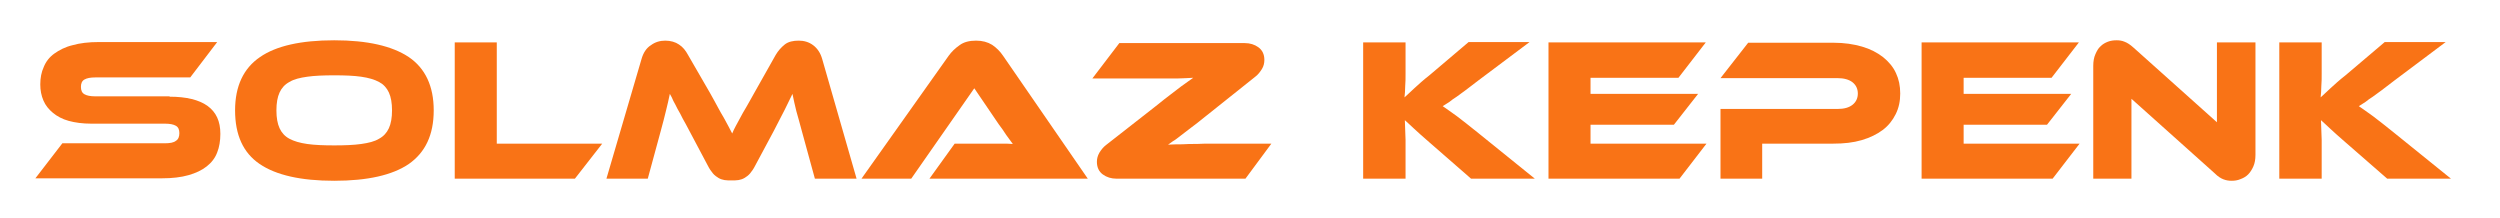 <?xml version="1.0" encoding="utf-8"?>
<!-- Generator: Adobe Illustrator 26.3.1, SVG Export Plug-In . SVG Version: 6.00 Build 0)  -->
<svg version="1.1" id="katman_1" xmlns="http://www.w3.org/2000/svg" xmlns:xlink="http://www.w3.org/1999/xlink" x="0px" y="0px"
	 viewBox="0 0 713.6 62.3" style="enable-background:new 0 0 713.6 62.3;" xml:space="preserve">
<style type="text/css">
	.st0{fill:#F97316;}
</style>
<g>
	<path class="st0" d="M48.4,27.6c4.8,0,8.4,0.9,10.8,2.6c2.5,1.8,3.7,4.4,3.7,8c0,2-0.3,3.8-0.9,5.3c-0.6,1.6-1.6,2.9-3,4
		c-1.4,1.1-3.1,1.9-5.2,2.5c-2.1,0.6-4.6,0.9-7.6,0.9H10.1l7.7-10h29.3c1.4,0,2.5-0.2,3.1-0.7c0.7-0.4,1-1.2,1-2.2
		c0-1-0.3-1.7-1-2.1c-0.7-0.4-1.7-0.6-3.1-0.6H26.1c-2.5,0-4.7-0.3-6.5-0.8c-1.8-0.5-3.3-1.3-4.5-2.3c-1.2-1-2.1-2.1-2.7-3.5
		c-0.6-1.4-0.9-2.9-0.9-4.6c0-1.8,0.3-3.5,1-5c0.6-1.5,1.6-2.8,3-3.8s3.1-1.9,5.2-2.4c2.1-0.6,4.6-0.9,7.6-0.9h33.7l-7.7,10.1H27.2
		c-1.4,0-2.4,0.2-3.1,0.6c-0.7,0.4-1,1.1-1,2.1c0,1,0.3,1.7,1,2.1c0.7,0.4,1.7,0.6,3.1,0.6H48.4z"/>
	<path class="st0" d="M95.4,11.5c9.4,0,16.5,1.6,21.3,4.8c4.7,3.2,7.1,8.3,7.1,15.2c0,7-2.4,12-7.1,15.3c-4.7,3.2-11.8,4.8-21.3,4.8
		c-9.5,0-16.6-1.6-21.3-4.8c-4.7-3.2-7-8.3-7-15.3c0-6.9,2.4-12,7.1-15.2C78.8,13.1,85.9,11.5,95.4,11.5z M95.4,41.5
		c3,0,5.6-0.1,7.7-0.4c2.1-0.3,3.8-0.7,5.1-1.5c1.3-0.7,2.2-1.7,2.8-3c0.6-1.3,0.9-3,0.9-5.1c0-2.1-0.3-3.8-0.9-5.1
		c-0.6-1.3-1.5-2.3-2.8-3c-1.3-0.7-3-1.2-5.1-1.5c-2.1-0.3-4.6-0.4-7.7-0.4c-3,0-5.6,0.1-7.7,0.4c-2.1,0.3-3.8,0.7-5.1,1.5
		c-1.3,0.7-2.2,1.7-2.8,3c-0.6,1.3-0.9,3-0.9,5.1c0,2.1,0.3,3.8,0.9,5.1c0.6,1.3,1.5,2.3,2.8,3c1.3,0.7,3,1.2,5.1,1.5
		C89.8,41.4,92.4,41.5,95.4,41.5z"/>
	<path class="st0" d="M171.9,41l-7.8,10h-34.3V12.1h12V41H171.9z"/>
	<path class="st0" d="M202.7,26.6c0.8,1.5,1.6,2.8,2.2,4c0.6,1.1,1.2,2.2,1.7,3c0.5,0.9,0.9,1.7,1.3,2.4c0.4,0.7,0.7,1.4,1.1,2.1
		c0.3-0.7,0.6-1.4,1-2.1c0.4-0.7,0.8-1.5,1.3-2.4c0.5-0.9,1-1.9,1.7-3c0.6-1.1,1.4-2.4,2.2-3.9l6.2-11c0.7-1.2,1.6-2.2,2.6-3
		s2.4-1.1,4-1.1c1.5,0,2.9,0.4,4.1,1.3c1.2,0.9,2.1,2.2,2.6,4l9.8,34.1h-11.9l-3.7-13.5c-0.6-2.2-1.1-4.1-1.6-5.8
		c-0.4-1.7-0.8-3.3-1.1-4.9c-0.7,1.4-1.4,2.9-2.2,4.5c-0.8,1.6-1.9,3.7-3.2,6.2l-5.2,9.7c-0.5,1-1,1.7-1.5,2.3
		c-0.5,0.6-1.1,1-1.6,1.3c-0.5,0.3-1.1,0.5-1.7,0.6c-0.6,0.1-1.3,0.1-2,0.1c-0.7,0-1.4,0-2-0.1c-0.6-0.1-1.2-0.3-1.7-0.6
		c-0.5-0.3-1.1-0.7-1.6-1.3c-0.5-0.6-1-1.3-1.5-2.3l-5.2-9.8c-0.7-1.3-1.3-2.5-1.9-3.5c-0.5-1-1-2-1.5-2.8c-0.4-0.8-0.8-1.6-1.2-2.3
		c-0.3-0.7-0.6-1.4-1-2c-0.3,1.5-0.7,3.2-1.1,4.8c-0.4,1.7-0.9,3.6-1.5,5.8L184.9,51h-11.8l10-34.1c0.5-1.8,1.4-3.2,2.7-4
		c1.2-0.9,2.6-1.3,4.1-1.3c1.5,0,2.9,0.4,3.9,1.1c1.1,0.7,1.9,1.7,2.6,3L202.7,26.6z"/>
	<path class="st0" d="M265.3,51l7.2-10h9.7c1.2,0,2.4,0,3.6,0s2.3,0,3.3,0.1c-0.5-0.7-1.2-1.6-1.9-2.6c-0.7-1.1-1.4-2.1-2.1-3
		l-7-10.3L260.1,51h-14.2l24.9-35.1c0.8-1.1,1.8-2.1,3.1-3c1.2-0.9,2.8-1.3,4.7-1.3c1.8,0,3.3,0.4,4.6,1.2c1.2,0.8,2.3,1.9,3.1,3.1
		L310.5,51H265.3z"/>
	<path class="st0" d="M355.5,51h-36.8c-1.5,0-2.8-0.4-3.9-1.2c-1.1-0.8-1.7-2-1.7-3.6c0-0.9,0.2-1.7,0.7-2.6
		c0.5-0.8,1.1-1.6,1.9-2.2l14.2-11.1c1.6-1.3,3-2.4,4.2-3.3c1.2-0.9,2.2-1.7,3-2.3c0.8-0.6,1.6-1.1,2.1-1.5c0.6-0.4,1-0.7,1.4-1
		c-0.5,0-1.2,0.1-1.9,0.1c-0.7,0-1.6,0.1-2.7,0.1c-1.1,0-2.3,0-3.7,0s-3.1,0-5,0h-15.5l7.7-10.1h35.8c1.5,0,2.8,0.4,3.9,1.2
		c1.1,0.8,1.7,2,1.7,3.6c0,0.9-0.2,1.8-0.7,2.6c-0.5,0.8-1.1,1.6-1.9,2.2l-14.3,11.4c-1.6,1.3-3,2.4-4.1,3.2c-1.2,0.9-2.2,1.7-3,2.3
		c-0.8,0.6-1.5,1.2-2.1,1.5c-0.5,0.4-1,0.7-1.4,1c0.5,0,1.2-0.1,2.3-0.1c1.1,0,2.4,0,3.8-0.1c1.4,0,3,0,4.6-0.1c1.6,0,3.2,0,4.7,0
		h14.1L355.5,51z"/>
	<path class="st0" d="M438.1,51h-18.2l-11.7-10.2c-2-1.7-3.5-3.1-4.6-4.1c-1.1-1-1.9-1.8-2.6-2.4c0,0.9,0.1,1.8,0.1,2.8
		c0,0.9,0.1,1.9,0.1,2.8V51h-12.1V12.1h12.1v9c0,1.2,0,2.4-0.1,3.5c0,1.2-0.1,2.2-0.2,3.2c0.8-0.7,1.7-1.6,2.8-2.6
		c1.1-1,2.5-2.3,4.3-3.7l11.2-9.5h17.4l-14.8,11.1c-1.3,1-2.4,1.8-3.4,2.6c-1,0.7-1.9,1.4-2.6,1.9c-0.8,0.5-1.5,1-2.1,1.5
		c-0.6,0.4-1.3,0.8-1.9,1.2c1.1,0.8,2.5,1.7,4.1,2.9c1.6,1.2,3.6,2.8,6.1,4.8L438.1,51z"/>
	<path class="st0" d="M487.1,41l-7.7,10H442V12.1h44.9l-7.8,10.1h-25.1v4.6h30.7l-6.9,8.8h-23.8V41H487.1z"/>
	<path class="st0" d="M542.4,26.7c0,2.2-0.4,4.1-1.3,5.9c-0.9,1.8-2.1,3.3-3.7,4.5c-1.6,1.2-3.6,2.2-6,2.9c-2.4,0.7-5,1-8.1,1H503
		V51h-11.9V31.1h33.4c1.9,0,3.3-0.4,4.3-1.2s1.5-1.9,1.5-3.2s-0.5-2.4-1.5-3.2c-1-0.8-2.5-1.2-4.3-1.2h-33.4l7.9-10.1h24.4
		c3,0,5.7,0.4,8.1,1.1c2.4,0.7,4.3,1.7,6,3c1.6,1.3,2.9,2.8,3.7,4.6C542,22.6,542.4,24.5,542.4,26.7z"/>
	<path class="st0" d="M593.6,41l-7.7,10h-37.4V12.1h44.9l-7.8,10.1h-25.1v4.6h30.7l-6.9,8.8h-23.8V41H593.6z"/>
	<path class="st0" d="M637,51.6c-0.8,0-1.5-0.1-2.3-0.4c-0.8-0.3-1.6-0.8-2.5-1.7l-23.8-21.3V51h-10.9V18.8c0-1.3,0.2-2.4,0.6-3.3
		c0.4-0.9,0.8-1.7,1.5-2.3c0.6-0.6,1.3-1,2.1-1.3c0.8-0.3,1.6-0.4,2.5-0.4c0.7,0,1.5,0.1,2.2,0.4c0.8,0.3,1.6,0.8,2.6,1.7l23.8,21.3
		V12.1h11v32.1c0,1.3-0.2,2.4-0.6,3.3c-0.4,0.9-0.9,1.7-1.5,2.3c-0.6,0.6-1.3,1-2.1,1.3C638.7,51.5,637.8,51.6,637,51.6z"/>
	<path class="st0" d="M699.6,51h-18.2l-11.7-10.2c-2-1.7-3.5-3.1-4.6-4.1c-1.1-1-1.9-1.8-2.6-2.4c0,0.9,0.1,1.8,0.1,2.8
		c0,0.9,0.1,1.9,0.1,2.8V51h-12.1V12.1h12.1v9c0,1.2,0,2.4-0.1,3.5c0,1.2-0.1,2.2-0.2,3.2c0.8-0.7,1.7-1.6,2.8-2.6
		c1.1-1,2.5-2.3,4.3-3.7l11.2-9.5h17.4l-14.8,11.1c-1.3,1-2.4,1.8-3.4,2.6c-1,0.7-1.9,1.4-2.6,1.9c-0.8,0.5-1.5,1-2.1,1.5
		c-0.6,0.4-1.3,0.8-1.9,1.2c1.1,0.8,2.5,1.7,4.1,2.9c1.6,1.2,3.6,2.8,6.1,4.8L699.6,51z"/>
</g>
</svg>
